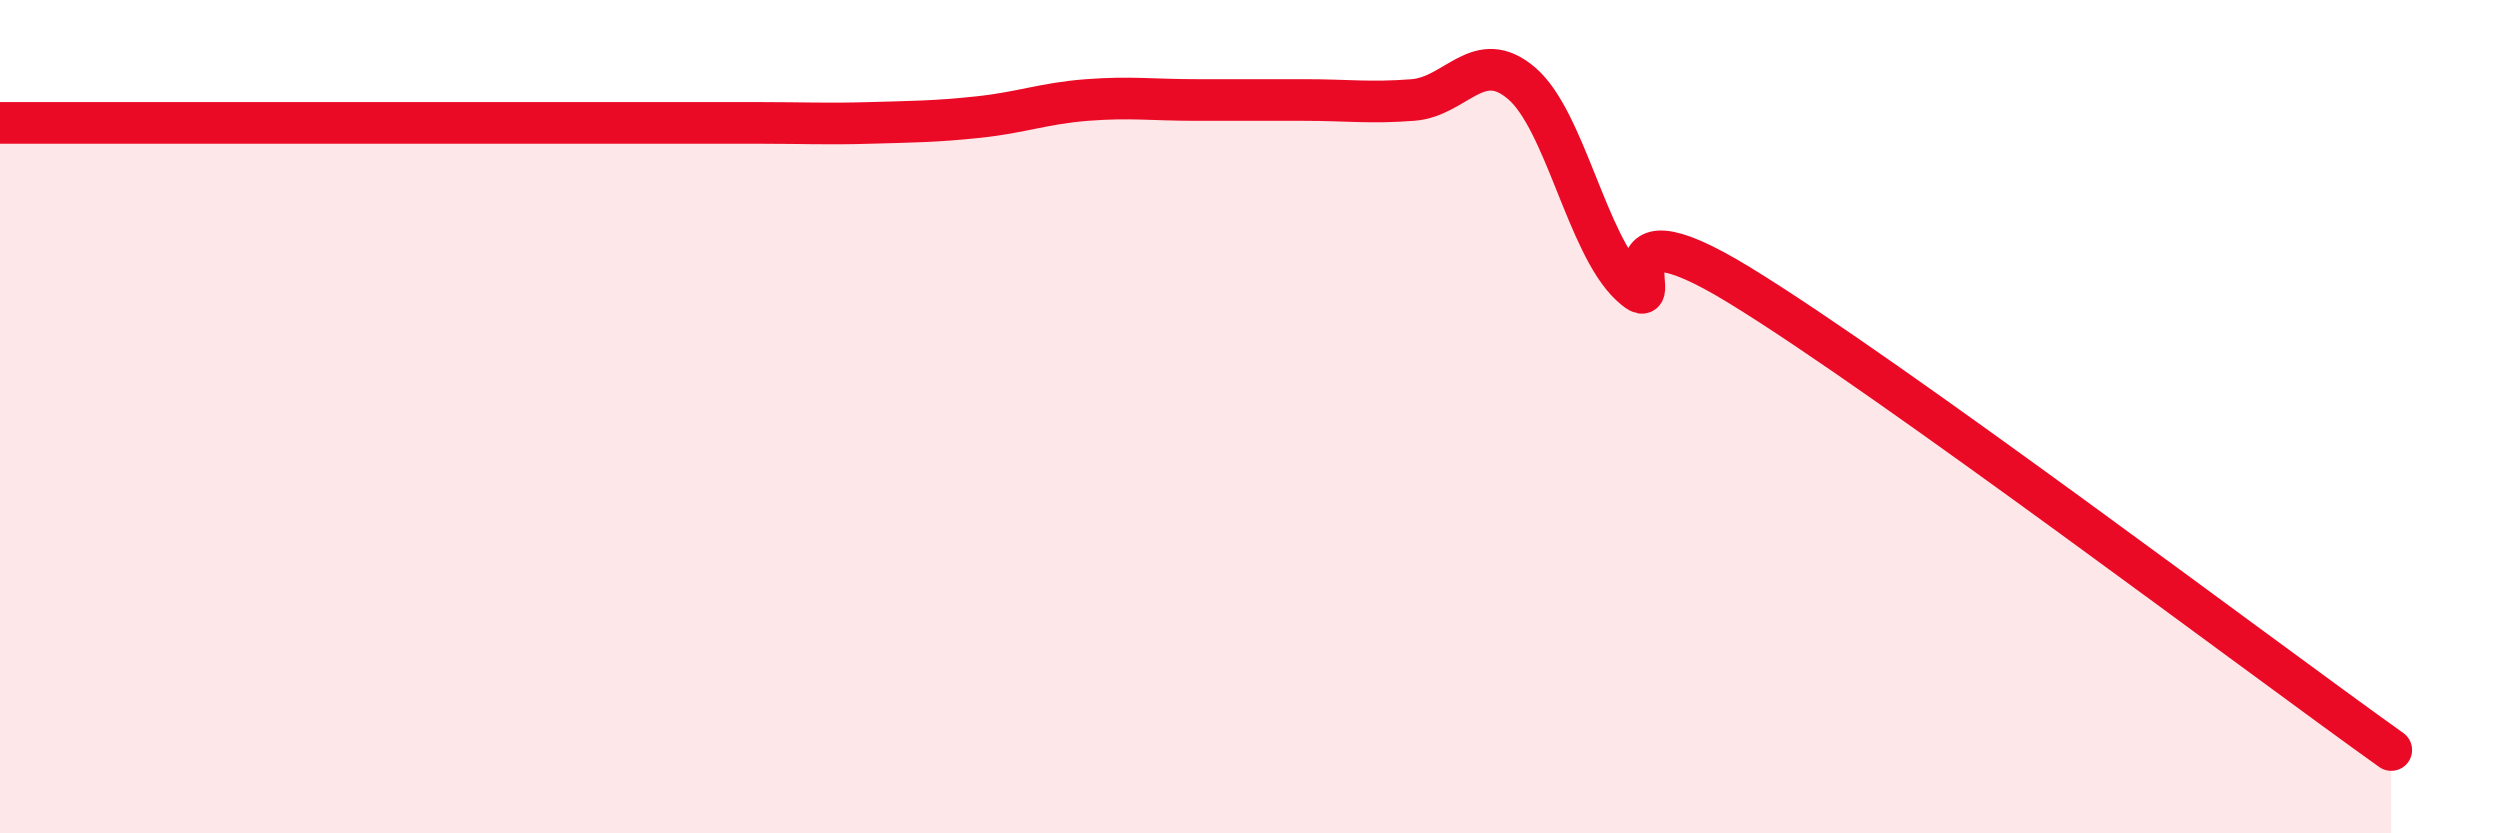 
    <svg width="60" height="20" viewBox="0 0 60 20" xmlns="http://www.w3.org/2000/svg">
      <path
        d="M 0,2.95 C 0.52,2.95 1.57,2.95 2.61,2.95 C 3.65,2.95 4.18,2.95 5.22,2.95 C 6.26,2.95 6.79,2.95 7.83,2.95 C 8.87,2.95 9.39,2.95 10.43,2.95 C 11.47,2.95 12,2.95 13.04,2.95 C 14.08,2.95 14.61,2.95 15.65,2.95 C 16.69,2.95 17.22,2.95 18.26,2.95 C 19.3,2.95 19.83,2.98 20.87,2.95 C 21.91,2.92 22.44,2.92 23.48,2.81 C 24.52,2.7 25.05,2.48 26.09,2.4 C 27.13,2.32 27.66,2.4 28.7,2.4 C 29.74,2.4 30.26,2.4 31.3,2.4 C 32.34,2.4 32.87,2.48 33.91,2.4 C 34.95,2.32 35.48,1.11 36.52,2 C 37.56,2.89 38.09,5.87 39.13,6.84 C 40.17,7.81 38.09,4.61 41.74,6.84 C 45.39,9.07 54.26,15.77 57.39,18L57.39 20L0 20Z"
        fill="#EB0A25"
        opacity="0.1"
        stroke-linecap="round"
        stroke-linejoin="round"
      />
      <path
        d="M 0,2.95 C 0.52,2.95 1.57,2.95 2.61,2.95 C 3.65,2.95 4.18,2.95 5.22,2.95 C 6.26,2.95 6.79,2.95 7.83,2.95 C 8.87,2.95 9.39,2.95 10.43,2.95 C 11.47,2.95 12,2.95 13.04,2.95 C 14.08,2.95 14.61,2.95 15.65,2.95 C 16.69,2.95 17.22,2.95 18.26,2.95 C 19.3,2.95 19.83,2.98 20.87,2.95 C 21.91,2.92 22.44,2.92 23.48,2.81 C 24.52,2.7 25.05,2.48 26.09,2.4 C 27.13,2.32 27.66,2.4 28.7,2.4 C 29.74,2.4 30.26,2.4 31.3,2.4 C 32.34,2.4 32.87,2.48 33.91,2.4 C 34.95,2.32 35.48,1.11 36.52,2 C 37.56,2.89 38.09,5.87 39.13,6.84 C 40.17,7.81 38.09,4.61 41.74,6.84 C 45.39,9.07 54.26,15.77 57.39,18"
        stroke="#EB0A25"
        stroke-width="1"
        fill="none"
        stroke-linecap="round"
        stroke-linejoin="round"
      />
    </svg>
  